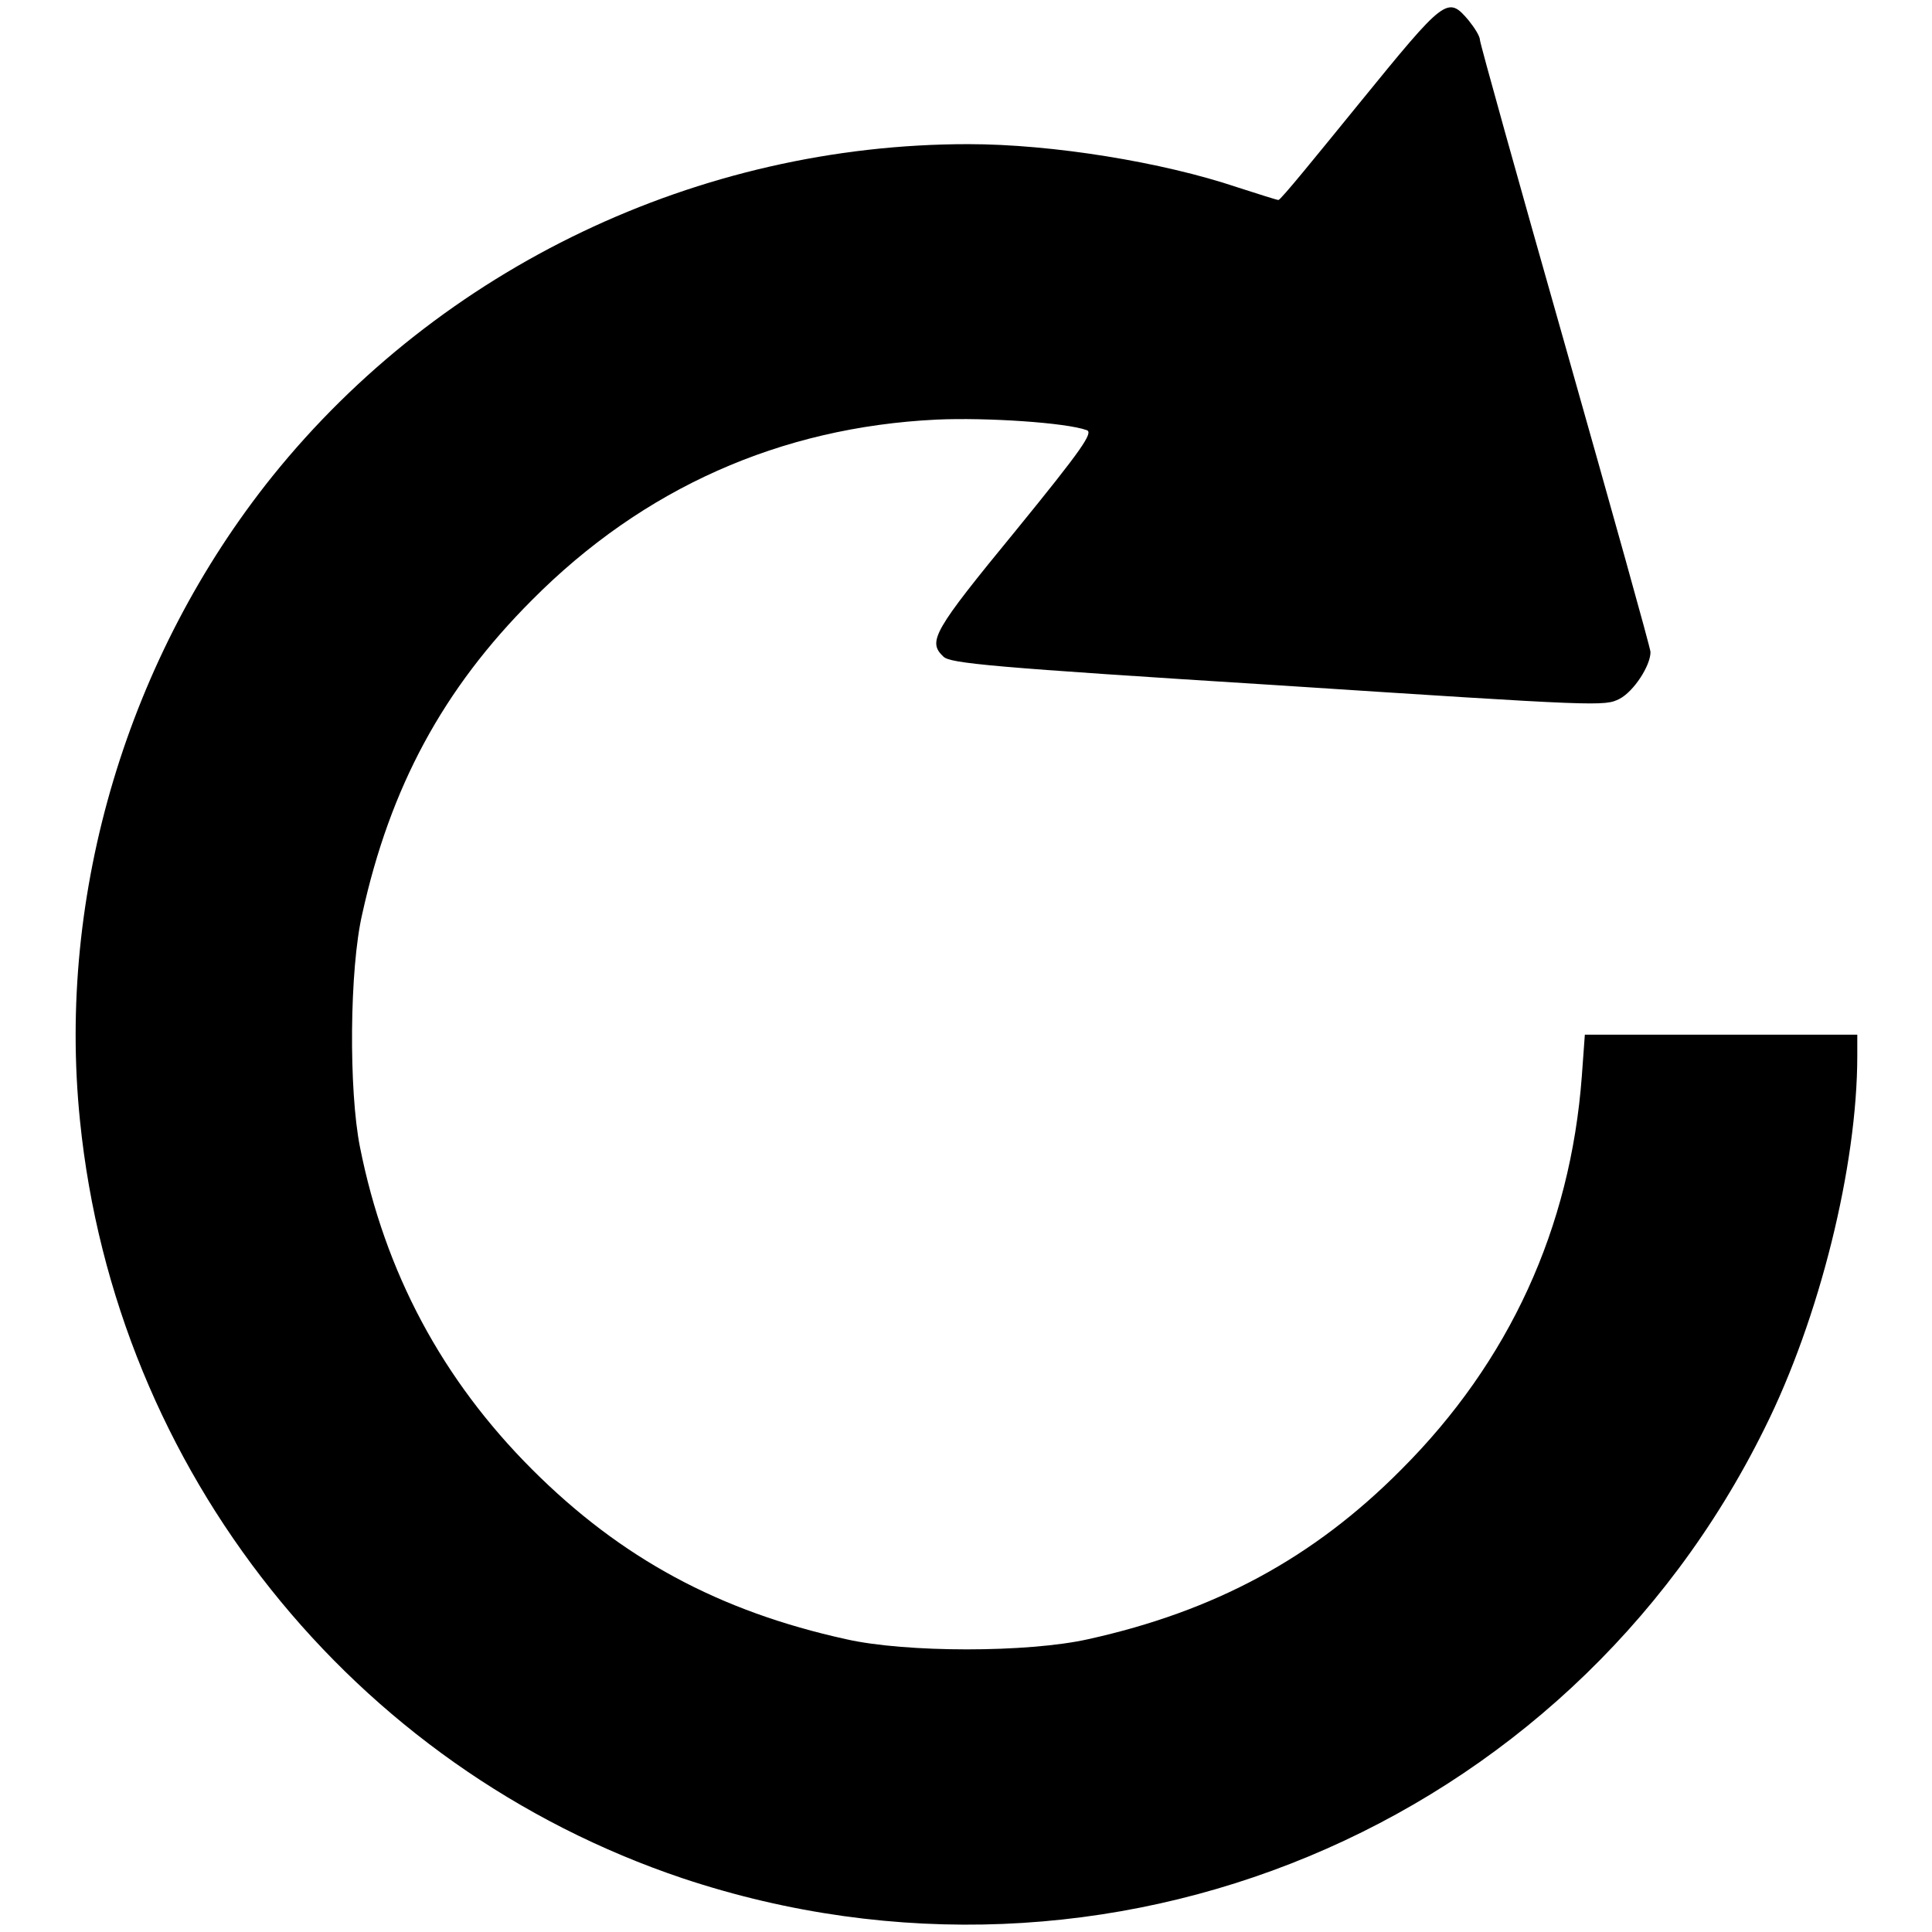 <?xml version="1.0" encoding="utf-8"?>
<!-- Svg Vector Icons : http://www.onlinewebfonts.com/icon -->
<!DOCTYPE svg PUBLIC "-//W3C//DTD SVG 1.1//EN" "http://www.w3.org/Graphics/SVG/1.1/DTD/svg11.dtd">
<svg version="1.1" xmlns="http://www.w3.org/2000/svg" xmlns:xlink="http://www.w3.org/1999/xlink" x="0px" y="0px" viewBox="0 0 256 256" enable-background="new 0 0 256 256" xml:space="preserve">
<g><g><g><path fill="#000000" d="M180.1,13.7c-5.7,7-10.4,12.8-10.7,12.8c-0.2,0-2.7-0.8-5.5-1.7c-9.8-3.3-24.4-5.7-35.6-5.7c-35.7,0-69.9,16.3-92.2,44C17,86.9,7.5,118.3,10.6,148.5c4.7,46.4,36.1,85.7,79.9,100.4c56.2,18.7,117.1-6.6,143.3-59.6c7.3-14.6,12.3-34.8,12.3-49.4v-2.8h-18.1h-18l-0.4,5.5c-1.5,20.1-9.6,37.8-23.9,52.1c-11.7,11.8-24.8,18.8-41.5,22.5c-8,1.8-24.2,1.8-32.1,0c-16.8-3.7-29.8-10.7-41.6-22.5c-11.9-11.9-19.5-26.1-22.8-42.7c-1.5-7.5-1.4-23.6,0.3-30.9c3.7-16.8,10.7-29.8,22.5-41.6c14.7-14.8,32.9-22.9,53.6-23.9c6.6-0.3,17.2,0.4,19.9,1.4c0.9,0.3-0.6,2.5-9.4,13.3C123.6,83.7,122.9,85,125,87c0.9,0.9,6.1,1.4,44.3,3.8c42.9,2.8,43.3,2.8,45.3,1.8c1.9-1,4.1-4.4,4.1-6.2c0-0.5-5.1-18.7-11.3-40.6c-6.2-21.8-11.3-40.1-11.3-40.5c0-0.5-0.7-1.6-1.5-2.6C191.8-0.6,191.5-0.3,180.1,13.7z"/></g></g></g>
</svg>